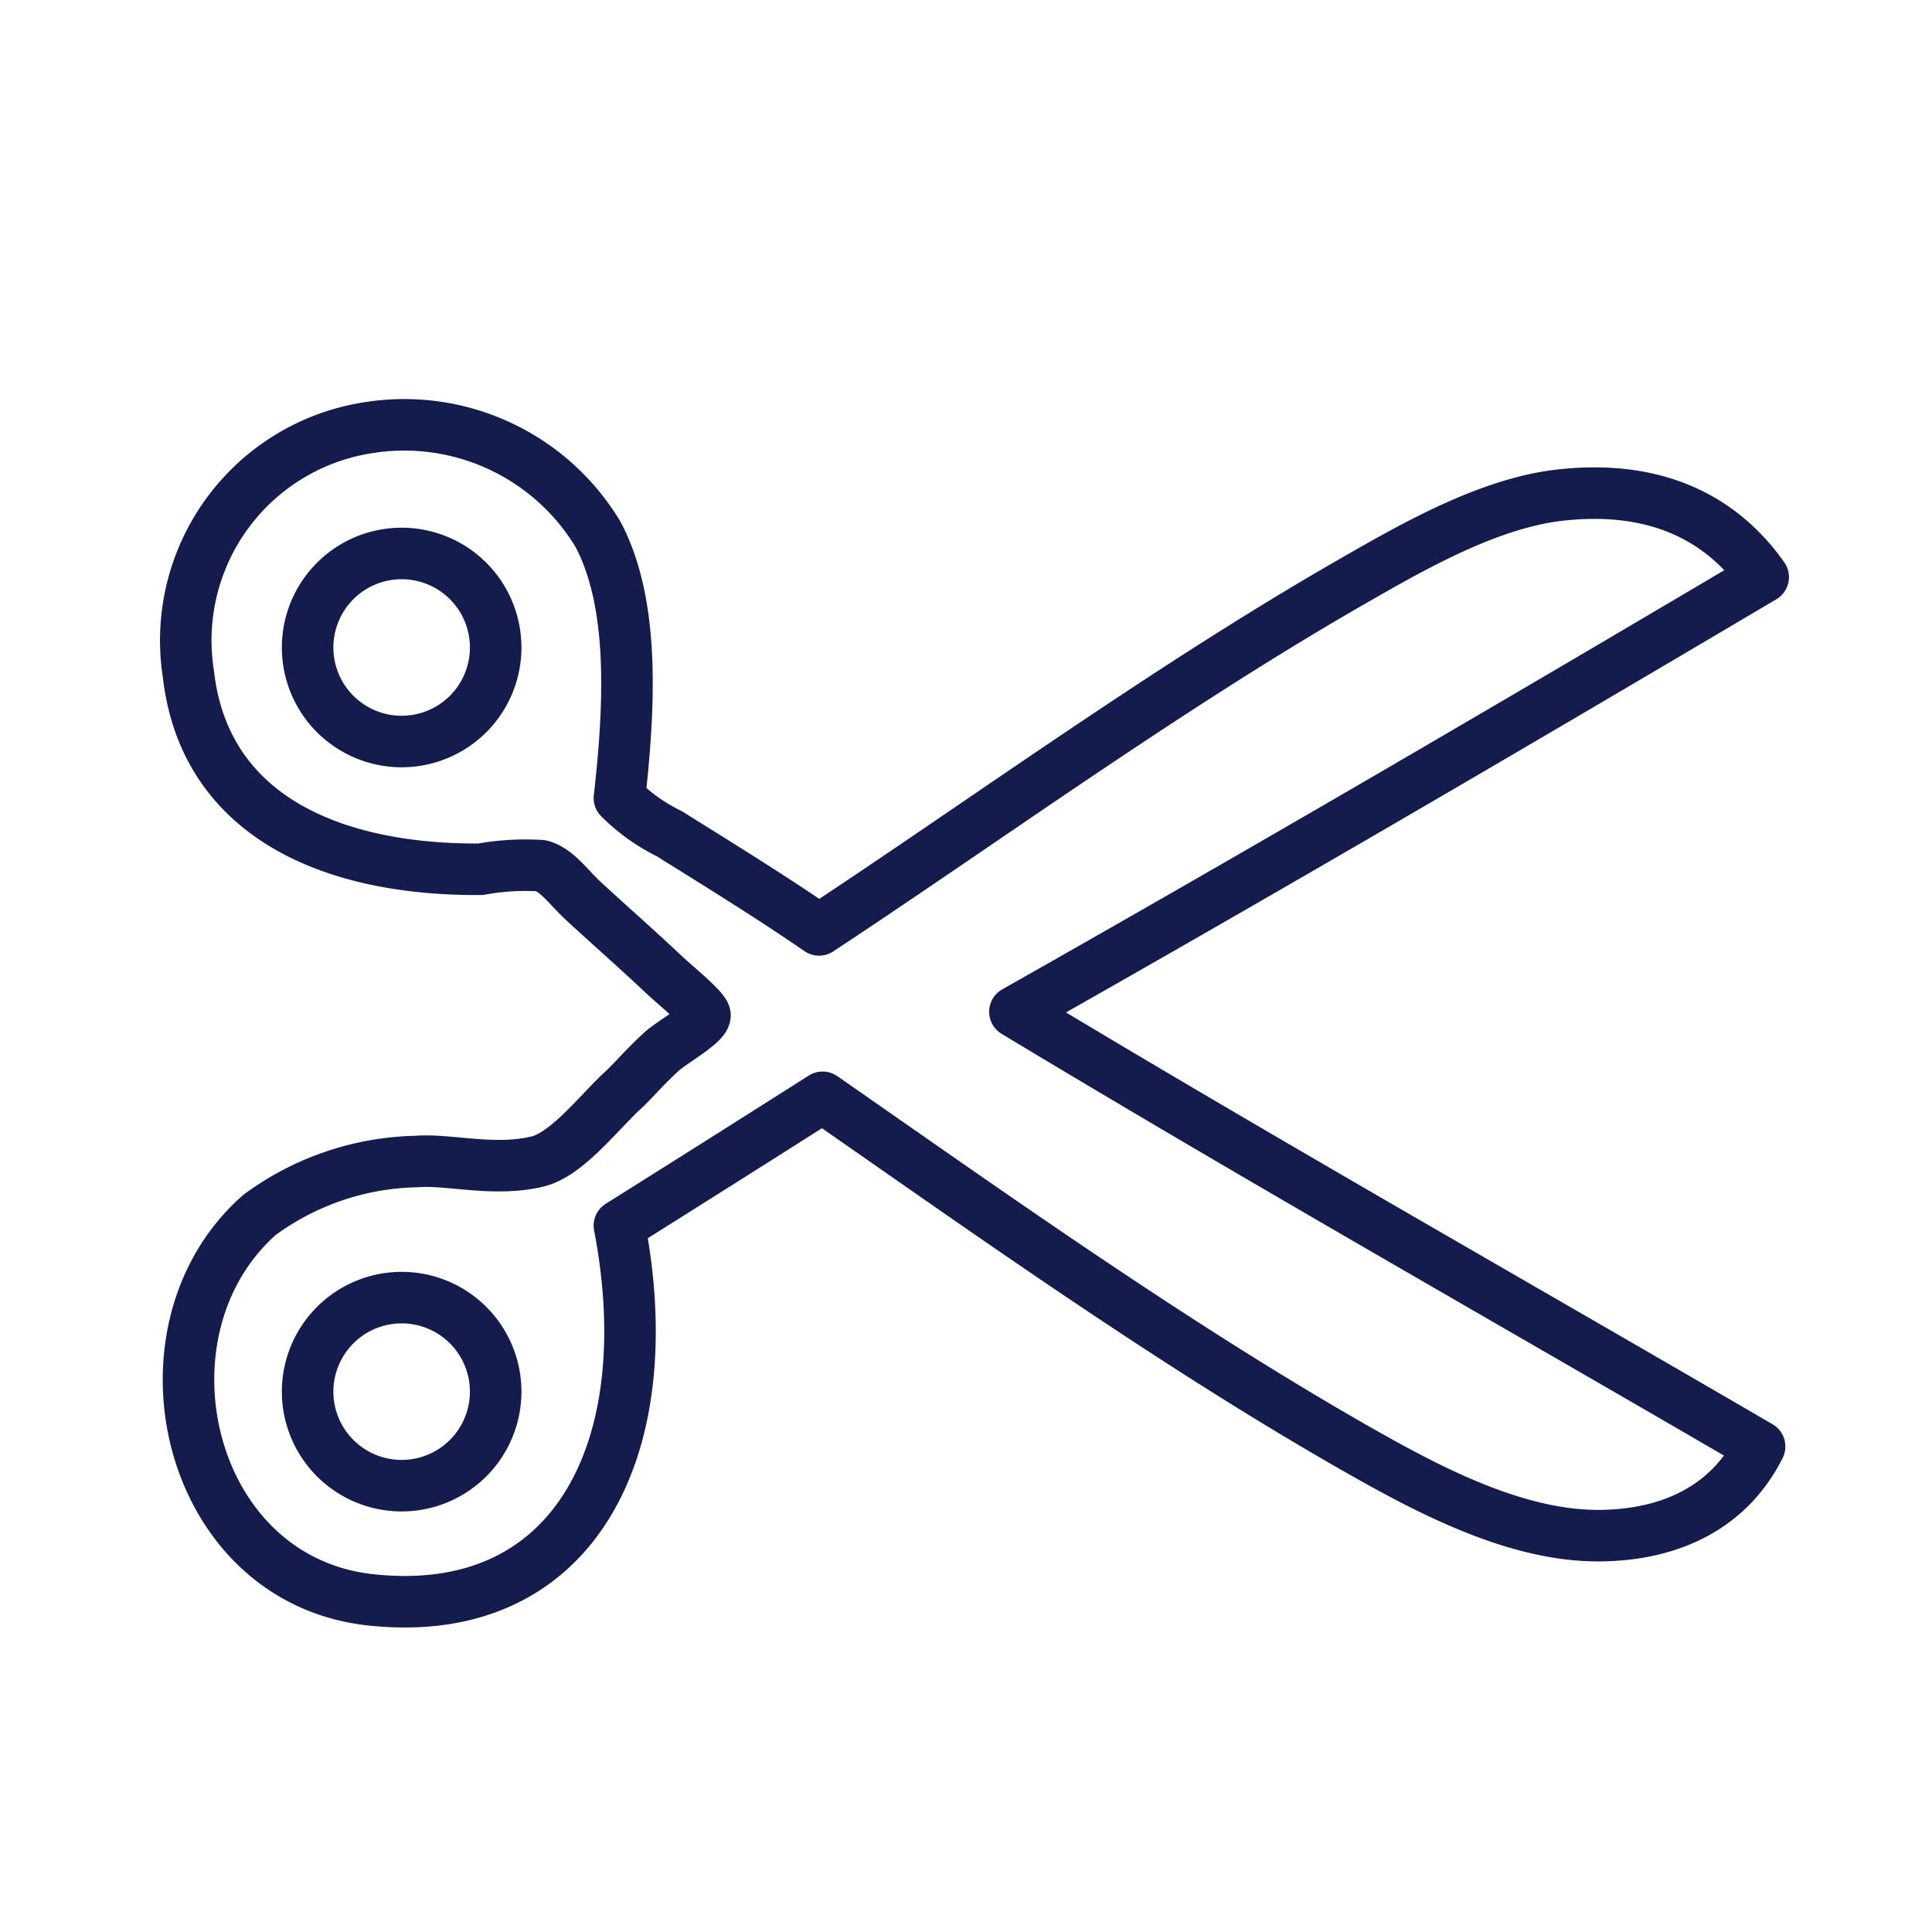<svg xmlns="http://www.w3.org/2000/svg" xmlns:xlink="http://www.w3.org/1999/xlink" width="75" height="75" viewBox="0 0 75 75">
  <defs>
    <clipPath id="clip-path">
      <rect id="Rechteck_2262" data-name="Rechteck 2262" width="70" height="70" transform="translate(-0.001 0.001)" fill="none"/>
    </clipPath>
    <clipPath id="clip-icon_75px_friseur">
      <rect width="75" height="75"/>
    </clipPath>
  </defs>
  <g id="icon_75px_friseur" clip-path="url(#clip-icon_75px_friseur)">
    
    <g id="Gruppe_6722" data-name="Gruppe 6722" transform="translate(24057 15707)">
      <rect id="Rechteck_2933" data-name="Rechteck 2933" width="75" height="75" transform="translate(-24056.887 -15707)" fill="rgba(255,255,255,0)" opacity="0"/>
      <g id="Pictogram_Friseur" transform="translate(-24053.887 -15704)">
        <g id="Gruppe_4986" data-name="Gruppe 4986" transform="translate(0 0)" clip-path="url(#clip-path)">
          <path id="Pfad_11831" data-name="Pfad 11831" d="M16.192,52.058a3.648,3.648,0,1,1-7.3-.053,3.648,3.648,0,1,1,7.3.053Z" transform="translate(-0.063 -1.008)" fill="none" stroke="#141B4D" stroke-linecap="round" stroke-linejoin="round" stroke-width="2"/>
          <path id="Pfad_11832" data-name="Pfad 11832" d="M20.88,28.158a7.194,7.194,0,0,0,1.938,1.386c1.844,1.154,3.925,2.432,5.812,3.734C34.978,29.1,42.17,23.852,49.377,19.723c2.41-1.386,5.292-3.017,8.022-3.324,3.776-.421,6.293.932,7.883,3.184-9.616,5.691-19.27,11.345-29.048,16.873C45.758,42.2,55.5,47.714,65.142,53.332c-1.1,2.2-3.243,3.439-6.223,3.461-3.078.019-6.289-1.608-8.852-3.044C42.68,49.6,35.14,44.2,28.768,39.776q-3.934,2.5-7.888,4.982c1.664,8.638-1.742,15.4-9.681,14.524-7.174-.8-9.348-10.488-4.287-14.942A10.634,10.634,0,0,1,13,42.269c1.293-.1,2.994.408,4.7,0,1.15-.278,2.378-1.9,3.318-2.766.386-.352.835-.9,1.526-1.525.361-.329,1.645-1.047,1.658-1.381,0-.236-1.125-1.15-1.524-1.52-1.247-1.173-2.017-1.835-3.18-2.906-.57-.524-1.052-1.233-1.659-1.386a9.708,9.708,0,0,0-2.353.139c-5.891.037-10.729-2.141-11.34-7.6A8.354,8.354,0,0,1,11.2,13.772a8.778,8.778,0,0,1,8.851,4.152c1.372,2.6,1.27,6.359.83,10.233" transform="translate(0.052 -0.179)" fill="none" stroke="#141B4D" stroke-linecap="round" stroke-linejoin="round" stroke-width="2"/>
          <path id="Pfad_11833" data-name="Pfad 11833" d="M16.192,22.462a3.648,3.648,0,1,1-7.3-.053,3.648,3.648,0,1,1,7.3.053Z" transform="translate(-0.063 -0.3)" fill="none" stroke="#141B4D" stroke-linecap="round" stroke-linejoin="round" stroke-width="2"/>
        </g>
      </g>
    </g>
  </g>
</svg>
